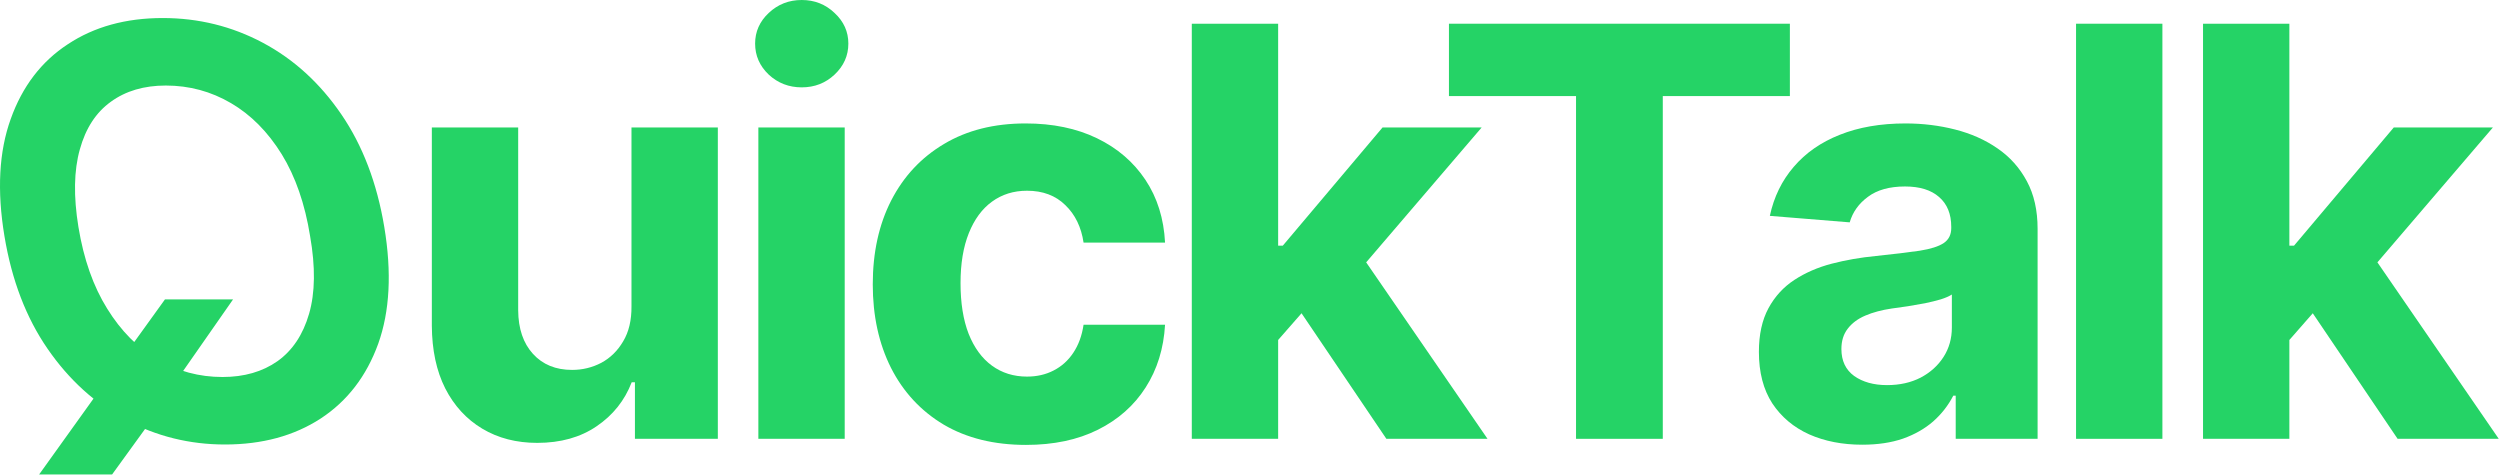 <svg xmlns="http://www.w3.org/2000/svg" width="657" height="125" viewBox="0 0 657 125" fill="none"><path d="M165.954 80.487V33.505H188.646V115.323H166.86V100.462H166.008C164.161 105.256 161.089 109.109 156.792 112.021C152.531 114.933 147.329 116.388 141.185 116.388C135.716 116.388 130.905 115.146 126.75 112.66C122.595 110.174 119.346 106.641 117.002 102.06C114.694 97.479 113.522 91.992 113.486 85.6V33.505H136.178V81.552C136.214 86.381 137.51 90.199 140.067 93.004C142.623 95.81 146.05 97.212 150.347 97.212C153.082 97.212 155.638 96.591 158.018 95.348C160.397 94.07 162.314 92.188 163.77 89.702C165.262 87.216 165.99 84.144 165.954 80.487Z" fill="#25D366"></path><path d="M199.297 115.323V33.505H221.989V115.323H199.297ZM210.696 22.958C207.322 22.958 204.428 21.84 202.014 19.602C199.634 17.329 198.445 14.613 198.445 11.452C198.445 8.327 199.634 5.646 202.014 3.409C204.428 1.136 207.322 0 210.696 0C214.07 0 216.946 1.136 219.325 3.409C221.74 5.646 222.947 8.327 222.947 11.452C222.947 14.613 221.74 17.329 219.325 19.602C216.946 21.84 214.07 22.958 210.696 22.958Z" fill="#25D366"></path><path d="M269.633 116.921C261.253 116.921 254.044 115.146 248.007 111.594C242.006 108.008 237.389 103.036 234.158 96.68C230.961 90.323 229.363 83.008 229.363 74.734C229.363 66.353 230.979 59.002 234.211 52.681C237.478 46.325 242.112 41.371 248.113 37.82C254.115 34.233 261.253 32.44 269.527 32.44C276.665 32.44 282.915 33.736 288.277 36.328C293.639 38.92 297.883 42.56 301.008 47.248C304.133 51.935 305.855 57.44 306.175 63.761H284.761C284.158 59.677 282.559 56.392 279.967 53.906C277.41 51.385 274.055 50.124 269.9 50.124C266.384 50.124 263.312 51.083 260.684 53.001C258.092 54.883 256.068 57.635 254.612 61.257C253.156 64.879 252.428 69.265 252.428 74.414C252.428 79.634 253.138 84.073 254.559 87.731C256.015 91.388 258.057 94.176 260.684 96.094C263.312 98.011 266.384 98.97 269.9 98.97C272.492 98.97 274.818 98.438 276.878 97.372C278.973 96.307 280.695 94.762 282.045 92.738C283.43 90.678 284.335 88.21 284.761 85.334H306.175C305.819 91.584 304.115 97.088 301.061 101.847C298.042 106.57 293.87 110.263 288.543 112.926C283.216 115.589 276.913 116.921 269.633 116.921Z" fill="#25D366"></path><path d="M333.764 91.779L333.817 64.56H337.12L363.327 33.505H389.375L354.165 74.627H348.786L333.764 91.779ZM313.203 115.323V6.232H335.895V115.323H313.203ZM364.34 115.323L340.263 79.688L355.391 63.654L390.92 115.323H364.34Z" fill="#25D366"></path><path d="M380.783 25.249V6.232H470.378V25.249H436.98V115.323H414.181V25.249H380.783Z" fill="#25D366"></path><path d="M489.405 116.868C484.185 116.868 479.533 115.962 475.449 114.151C471.365 112.305 468.134 109.588 465.755 106.001C463.411 102.379 462.239 97.869 462.239 92.472C462.239 87.926 463.074 84.109 464.743 81.019C466.412 77.93 468.684 75.444 471.561 73.562C474.437 71.68 477.704 70.259 481.362 69.3C485.055 68.342 488.926 67.667 492.974 67.276C497.733 66.779 501.568 66.317 504.48 65.891C507.392 65.43 509.505 64.755 510.819 63.867C512.132 62.979 512.789 61.666 512.789 59.925V59.606C512.789 56.232 511.724 53.622 509.593 51.776C507.498 49.929 504.515 49.006 500.645 49.006C496.561 49.006 493.311 49.911 490.897 51.722C488.482 53.498 486.884 55.735 486.103 58.434L465.115 56.729C466.181 51.758 468.276 47.461 471.401 43.839C474.526 40.181 478.556 37.376 483.493 35.423C488.464 33.434 494.217 32.44 500.751 32.44C505.297 32.44 509.647 32.972 513.802 34.038C517.992 35.103 521.703 36.754 524.934 38.992C528.201 41.229 530.776 44.105 532.658 47.621C534.54 51.101 535.481 55.273 535.481 60.139V115.323H513.961V103.977H513.322C512.008 106.534 510.25 108.789 508.049 110.742C505.847 112.66 503.201 114.169 500.112 115.27C497.022 116.335 493.453 116.868 489.405 116.868ZM495.904 101.207C499.242 101.207 502.189 100.55 504.746 99.237C507.303 97.887 509.309 96.076 510.765 93.803C512.221 91.531 512.949 88.956 512.949 86.08V77.397C512.239 77.859 511.262 78.285 510.02 78.675C508.812 79.031 507.445 79.368 505.918 79.688C504.391 79.972 502.864 80.238 501.337 80.487C499.81 80.7 498.425 80.895 497.182 81.072C494.519 81.463 492.193 82.085 490.204 82.937C488.216 83.789 486.671 84.943 485.57 86.399C484.469 87.82 483.919 89.595 483.919 91.726C483.919 94.815 485.037 97.177 487.275 98.81C489.547 100.408 492.424 101.207 495.904 101.207Z" fill="#25D366"></path><path d="M568.278 6.232V115.323H545.586V6.232H568.278Z" fill="#25D366"></path><path d="M599.516 91.779L599.569 64.56H602.872L629.079 33.505H655.127L619.917 74.627H614.537L599.516 91.779ZM578.955 115.323V6.232H601.647V115.323H578.955ZM630.091 115.323L606.015 79.688L621.143 63.654L656.672 115.323H630.091Z" fill="#25D366"></path><path d="M61.253 78.675H43.356L27.003 101.367L10.277 124.698H29.453L40.799 109.038L45.273 101.58L61.253 78.675ZM1.168 62.056C3.086 73.633 6.868 83.505 12.514 91.673C18.125 99.805 24.979 106.037 33.075 110.369C41.136 114.666 49.819 116.815 59.123 116.815C68.888 116.815 77.269 114.542 84.265 109.996C91.26 105.415 96.303 98.864 99.393 90.341C102.447 81.818 102.979 71.591 100.991 59.659C99.073 48.118 95.309 38.246 89.698 30.043C84.087 21.84 77.216 15.572 69.084 11.239C60.952 6.907 52.18 4.741 42.77 4.741C33.075 4.741 24.765 7.031 17.841 11.612C10.88 16.158 5.873 22.709 2.819 31.268C-0.27 39.826 -0.82 50.089 1.168 62.056ZM20.611 59.659C19.297 51.598 19.421 44.798 20.983 39.258C22.511 33.718 25.227 29.546 29.133 26.74C33.04 23.899 37.851 22.479 43.569 22.479C49.748 22.479 55.465 24.023 60.721 27.113C65.941 30.167 70.38 34.641 74.037 40.536C77.66 46.431 80.145 53.604 81.495 62.056C82.915 70.153 82.826 76.953 81.228 82.457C79.63 87.962 76.861 92.117 72.919 94.922C68.977 97.692 64.165 99.077 58.483 99.077C52.34 99.077 46.658 97.55 41.438 94.496C36.218 91.442 31.797 86.985 28.174 81.126C24.517 75.266 21.996 68.111 20.611 59.659Z" fill="#25D366"></path></svg>